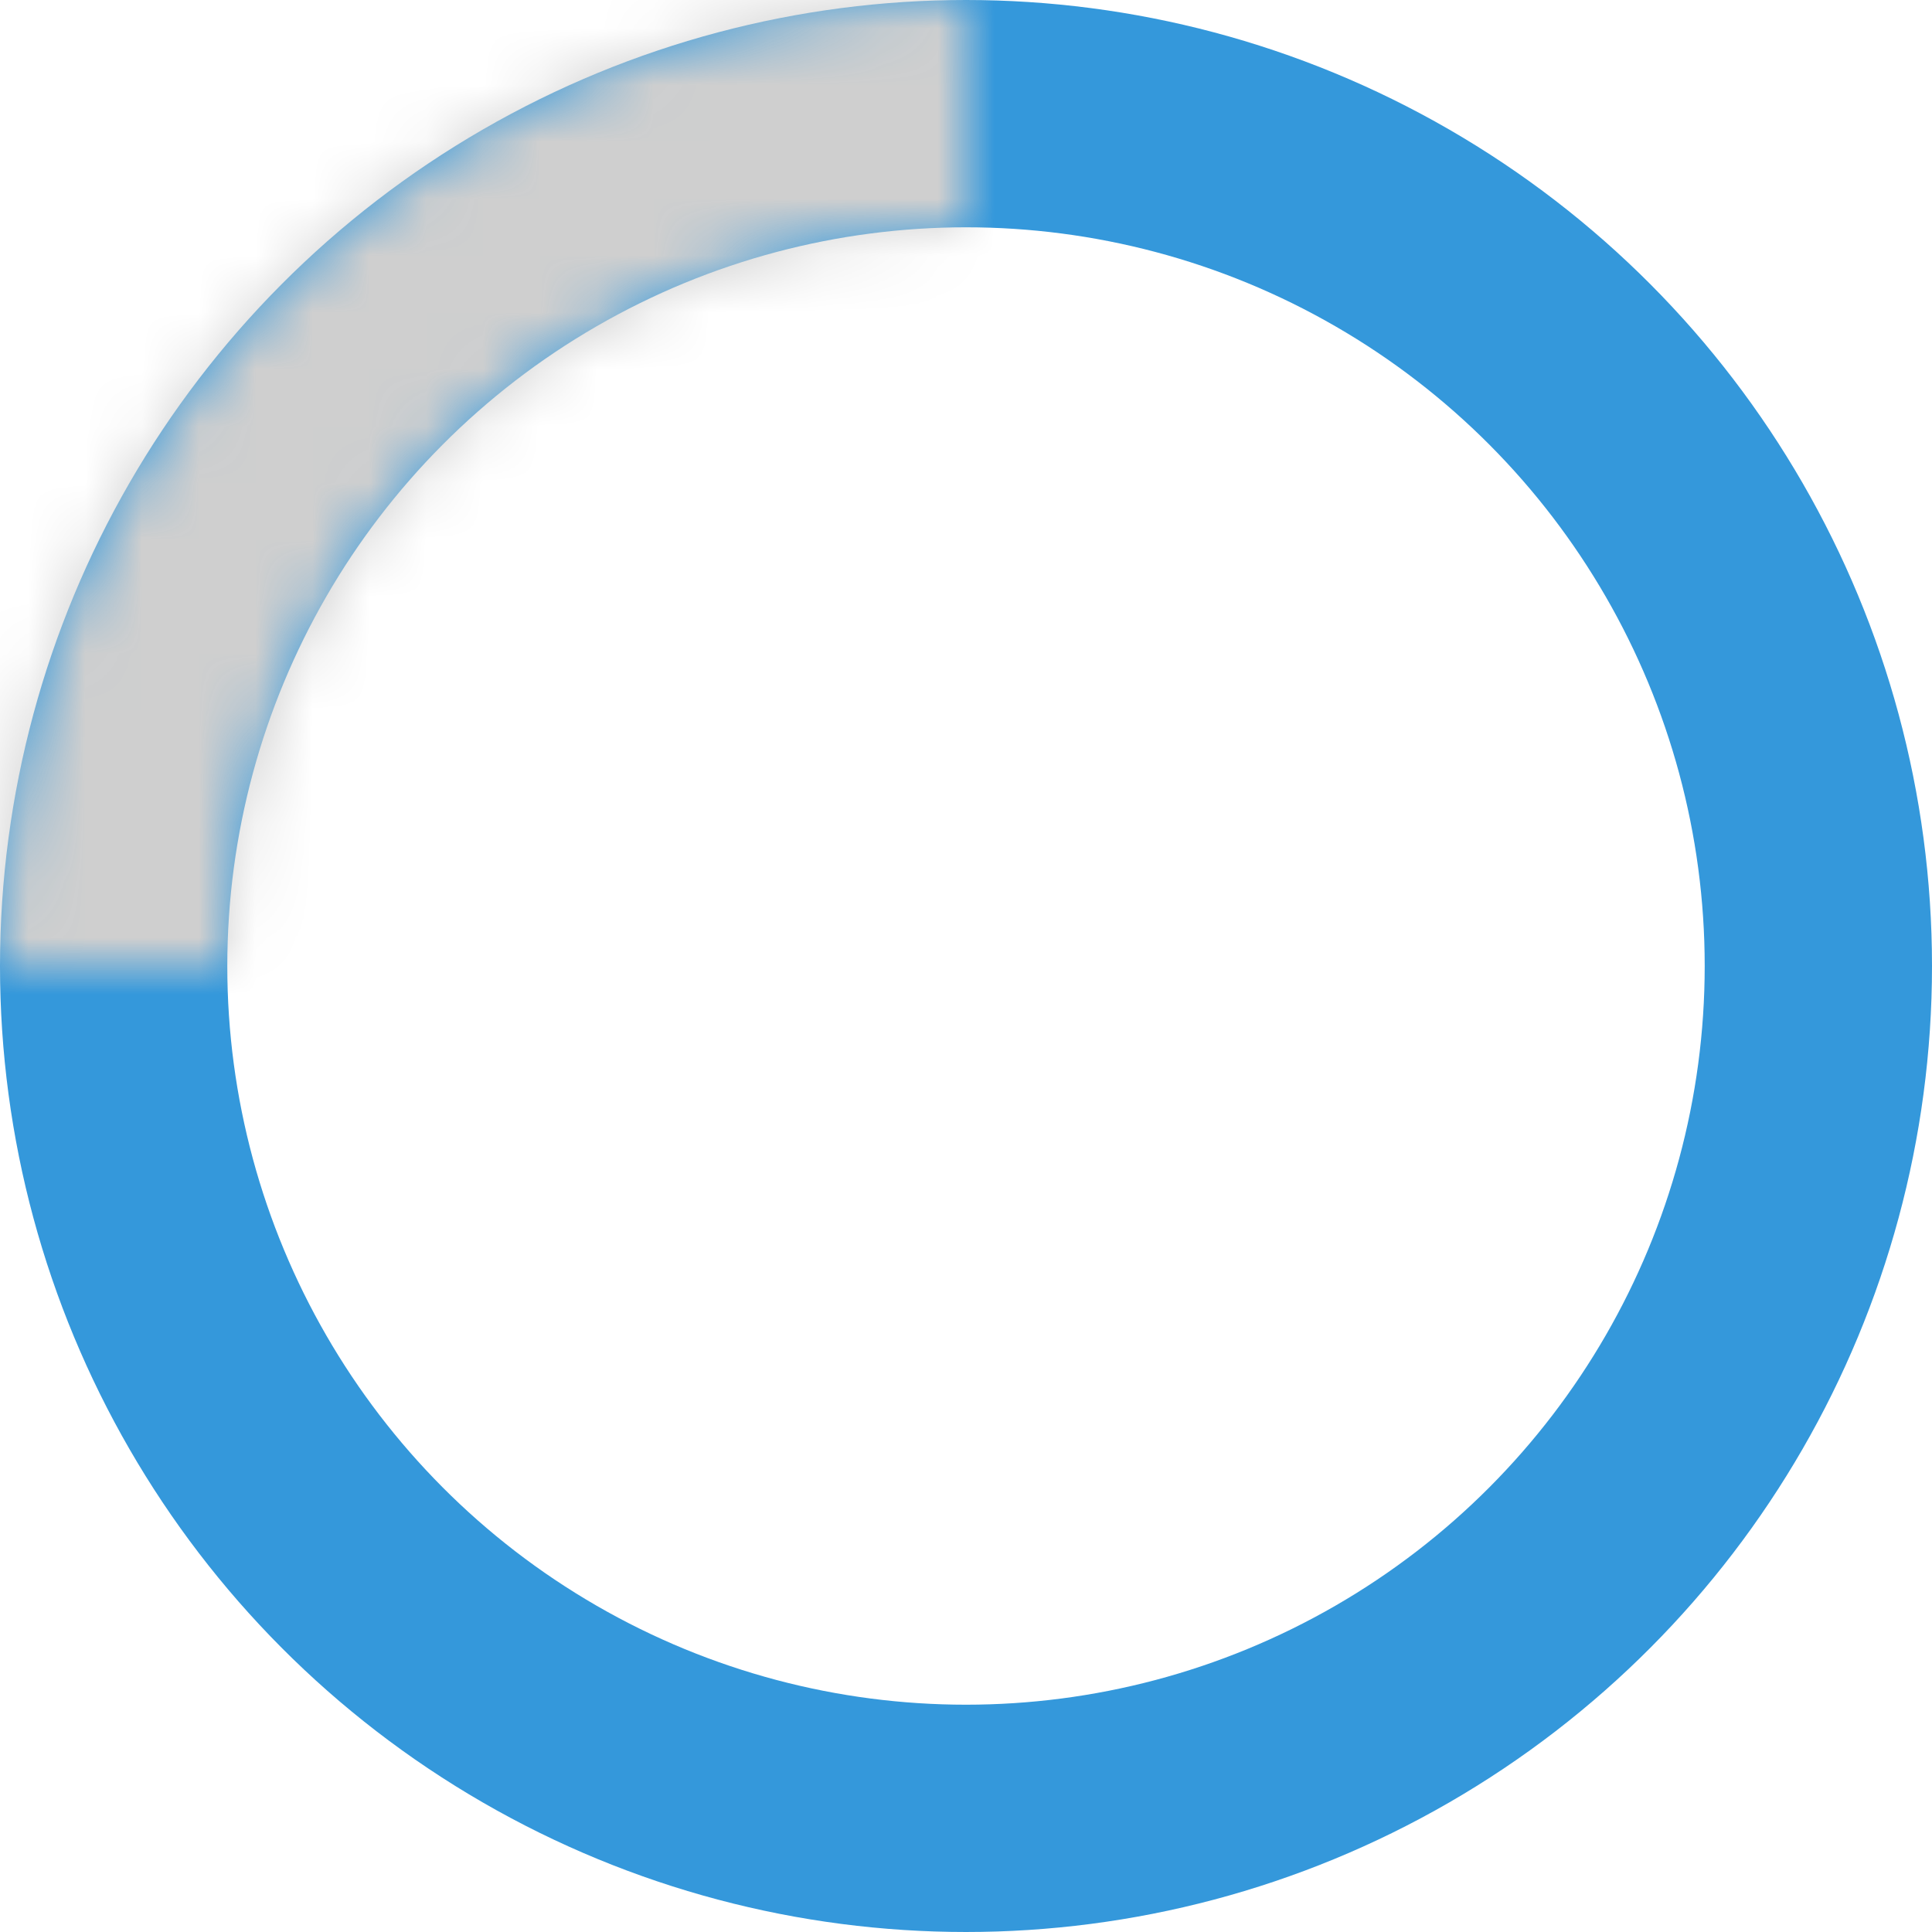 <svg width="34" height="34" viewBox="0 0 34 34" fill="none" xmlns="http://www.w3.org/2000/svg">
<circle cx="17" cy="17" r="15" stroke="#3498DB" stroke-width="4"/>
<mask id="path-2-inside-1_146_365" fill="white">
<path d="M17 0C14.768 -2.6622e-08 12.557 0.44 10.494 1.294C8.432 2.148 6.558 3.401 4.979 4.979C3.401 6.558 2.148 8.432 1.294 10.494C0.44 12.557 -3.37094e-07 14.768 0 17L3.992 17C3.992 15.292 4.329 13.6 4.982 12.022C5.636 10.444 6.594 9.01 7.802 7.802C9.01 6.594 10.444 5.636 12.022 4.982C13.6 4.329 15.292 3.992 17 3.992L17 0Z"/>
</mask>
<path d="M17 0C14.768 -2.6622e-08 12.557 0.44 10.494 1.294C8.432 2.148 6.558 3.401 4.979 4.979C3.401 6.558 2.148 8.432 1.294 10.494C0.44 12.557 -3.37094e-07 14.768 0 17L3.992 17C3.992 15.292 4.329 13.6 4.982 12.022C5.636 10.444 6.594 9.01 7.802 7.802C9.01 6.594 10.444 5.636 12.022 4.982C13.6 4.329 15.292 3.992 17 3.992L17 0Z" stroke="#CFCFCF" stroke-width="16" mask="url(#path-2-inside-1_146_365)"/>
</svg>
